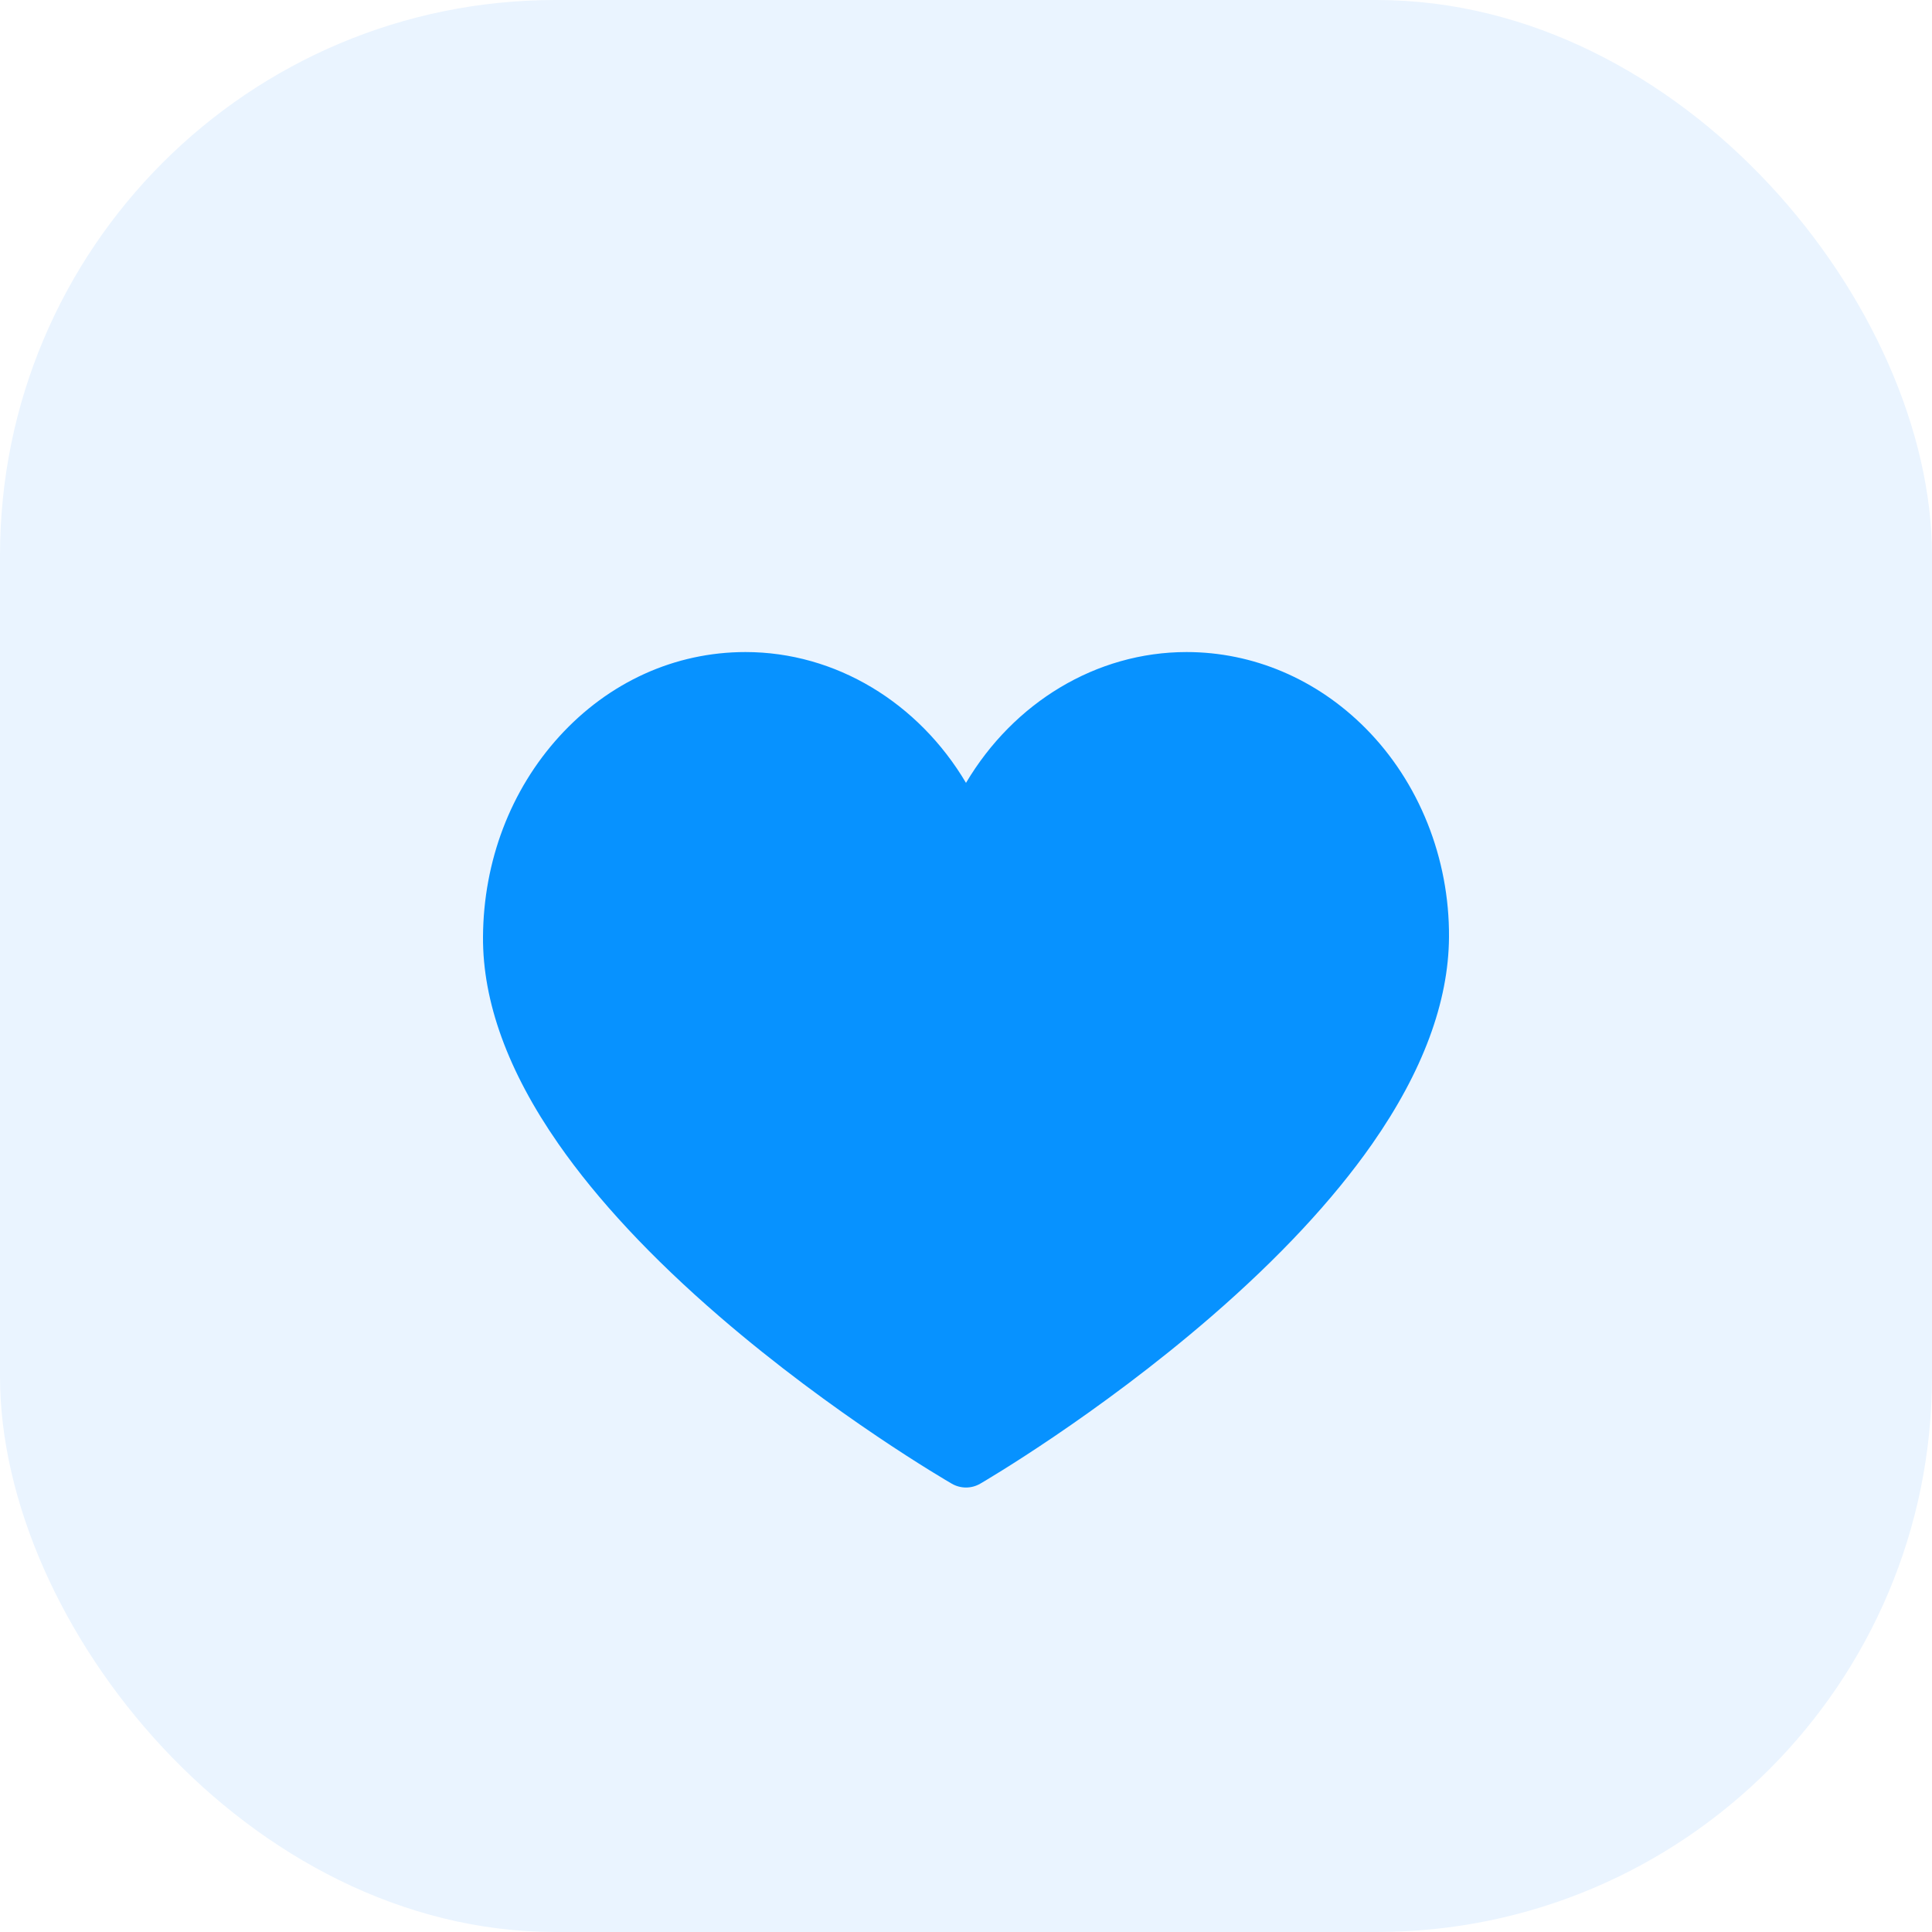 <?xml version="1.0" encoding="UTF-8"?> <svg xmlns="http://www.w3.org/2000/svg" width="80" height="80" viewBox="0 0 80 80" fill="none"><rect width="80" height="80" rx="23" fill="#EAF4FF"></rect><g filter="url(#filter0_d_7953_83)"><path d="M40 57.595C39.798 57.595 39.595 57.542 39.414 57.438C39.217 57.324 34.54 54.608 29.795 50.516C26.983 48.091 24.739 45.686 23.124 43.367C21.034 40.366 19.983 37.48 20 34.789C20.02 31.657 21.142 28.711 23.159 26.495C25.211 24.241 27.948 23 30.868 23C34.61 23 38.031 25.096 40 28.417C41.969 25.096 45.39 23 49.132 23C51.891 23 54.522 24.12 56.543 26.153C58.761 28.385 60.02 31.538 60 34.804C59.983 37.49 58.912 40.372 56.818 43.369C55.198 45.686 52.956 48.09 50.156 50.515C45.428 54.607 40.785 57.322 40.589 57.436C40.407 57.542 40.203 57.595 40 57.595Z" fill="#0792FF"></path></g><defs><filter id="filter0_d_7953_83" x="12" y="19" width="56" height="50.595" filterUnits="userSpaceOnUse" color-interpolation-filters="sRGB"><feFlood flood-opacity="0" result="BackgroundImageFix"></feFlood><feColorMatrix in="SourceAlpha" type="matrix" values="0 0 0 0 0 0 0 0 0 0 0 0 0 0 0 0 0 0 127 0" result="hardAlpha"></feColorMatrix><feOffset dy="4"></feOffset><feGaussianBlur stdDeviation="4"></feGaussianBlur><feComposite in2="hardAlpha" operator="out"></feComposite><feColorMatrix type="matrix" values="0 0 0 0 0.027 0 0 0 0 0.573 0 0 0 0 1 0 0 0 0.25 0"></feColorMatrix><feBlend mode="normal" in2="BackgroundImageFix" result="effect1_dropShadow_7953_83"></feBlend><feBlend mode="normal" in="SourceGraphic" in2="effect1_dropShadow_7953_83" result="shape"></feBlend></filter></defs></svg> 